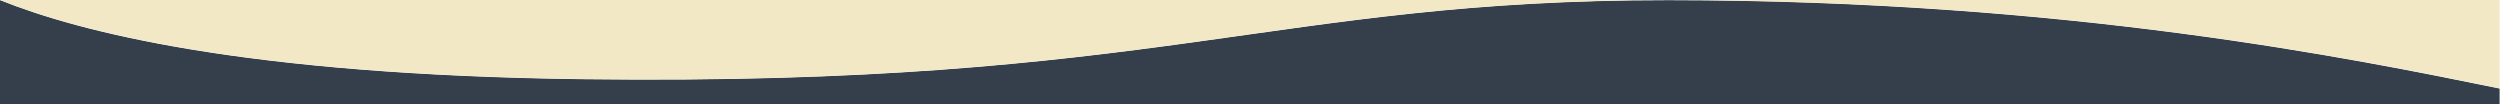<?xml version="1.0" encoding="UTF-8"?>
<svg id="Laag_1" xmlns="http://www.w3.org/2000/svg" viewBox="0 0 1200 50">
  <defs>
    <style>
      .cls-1 {
        fill: #f2e8c5;
      }

      .cls-2 {
        fill: #353f4c;
      }
    </style>
  </defs>
  <path class="cls-2" d="M1199.81,42.51C1129.04,28.1,992.8.18,800.76.1c-190.08-.07-244.39,41.36-520.76,37.93C117.06,36,37.88,15.25.1.1h-.1v49.9h1199.81v-7.49Z"/>
  <path class="cls-1" d="M1199.81,0h-399.05c192.04.07,328.28,27.99,399.05,42.4V0Z"/>
  <path class="cls-1" d="M800.76,0H.1c37.78,15.14,116.96,35.9,279.9,37.93C556.37,41.36,610.67-.07,800.76,0Z"/>
</svg>